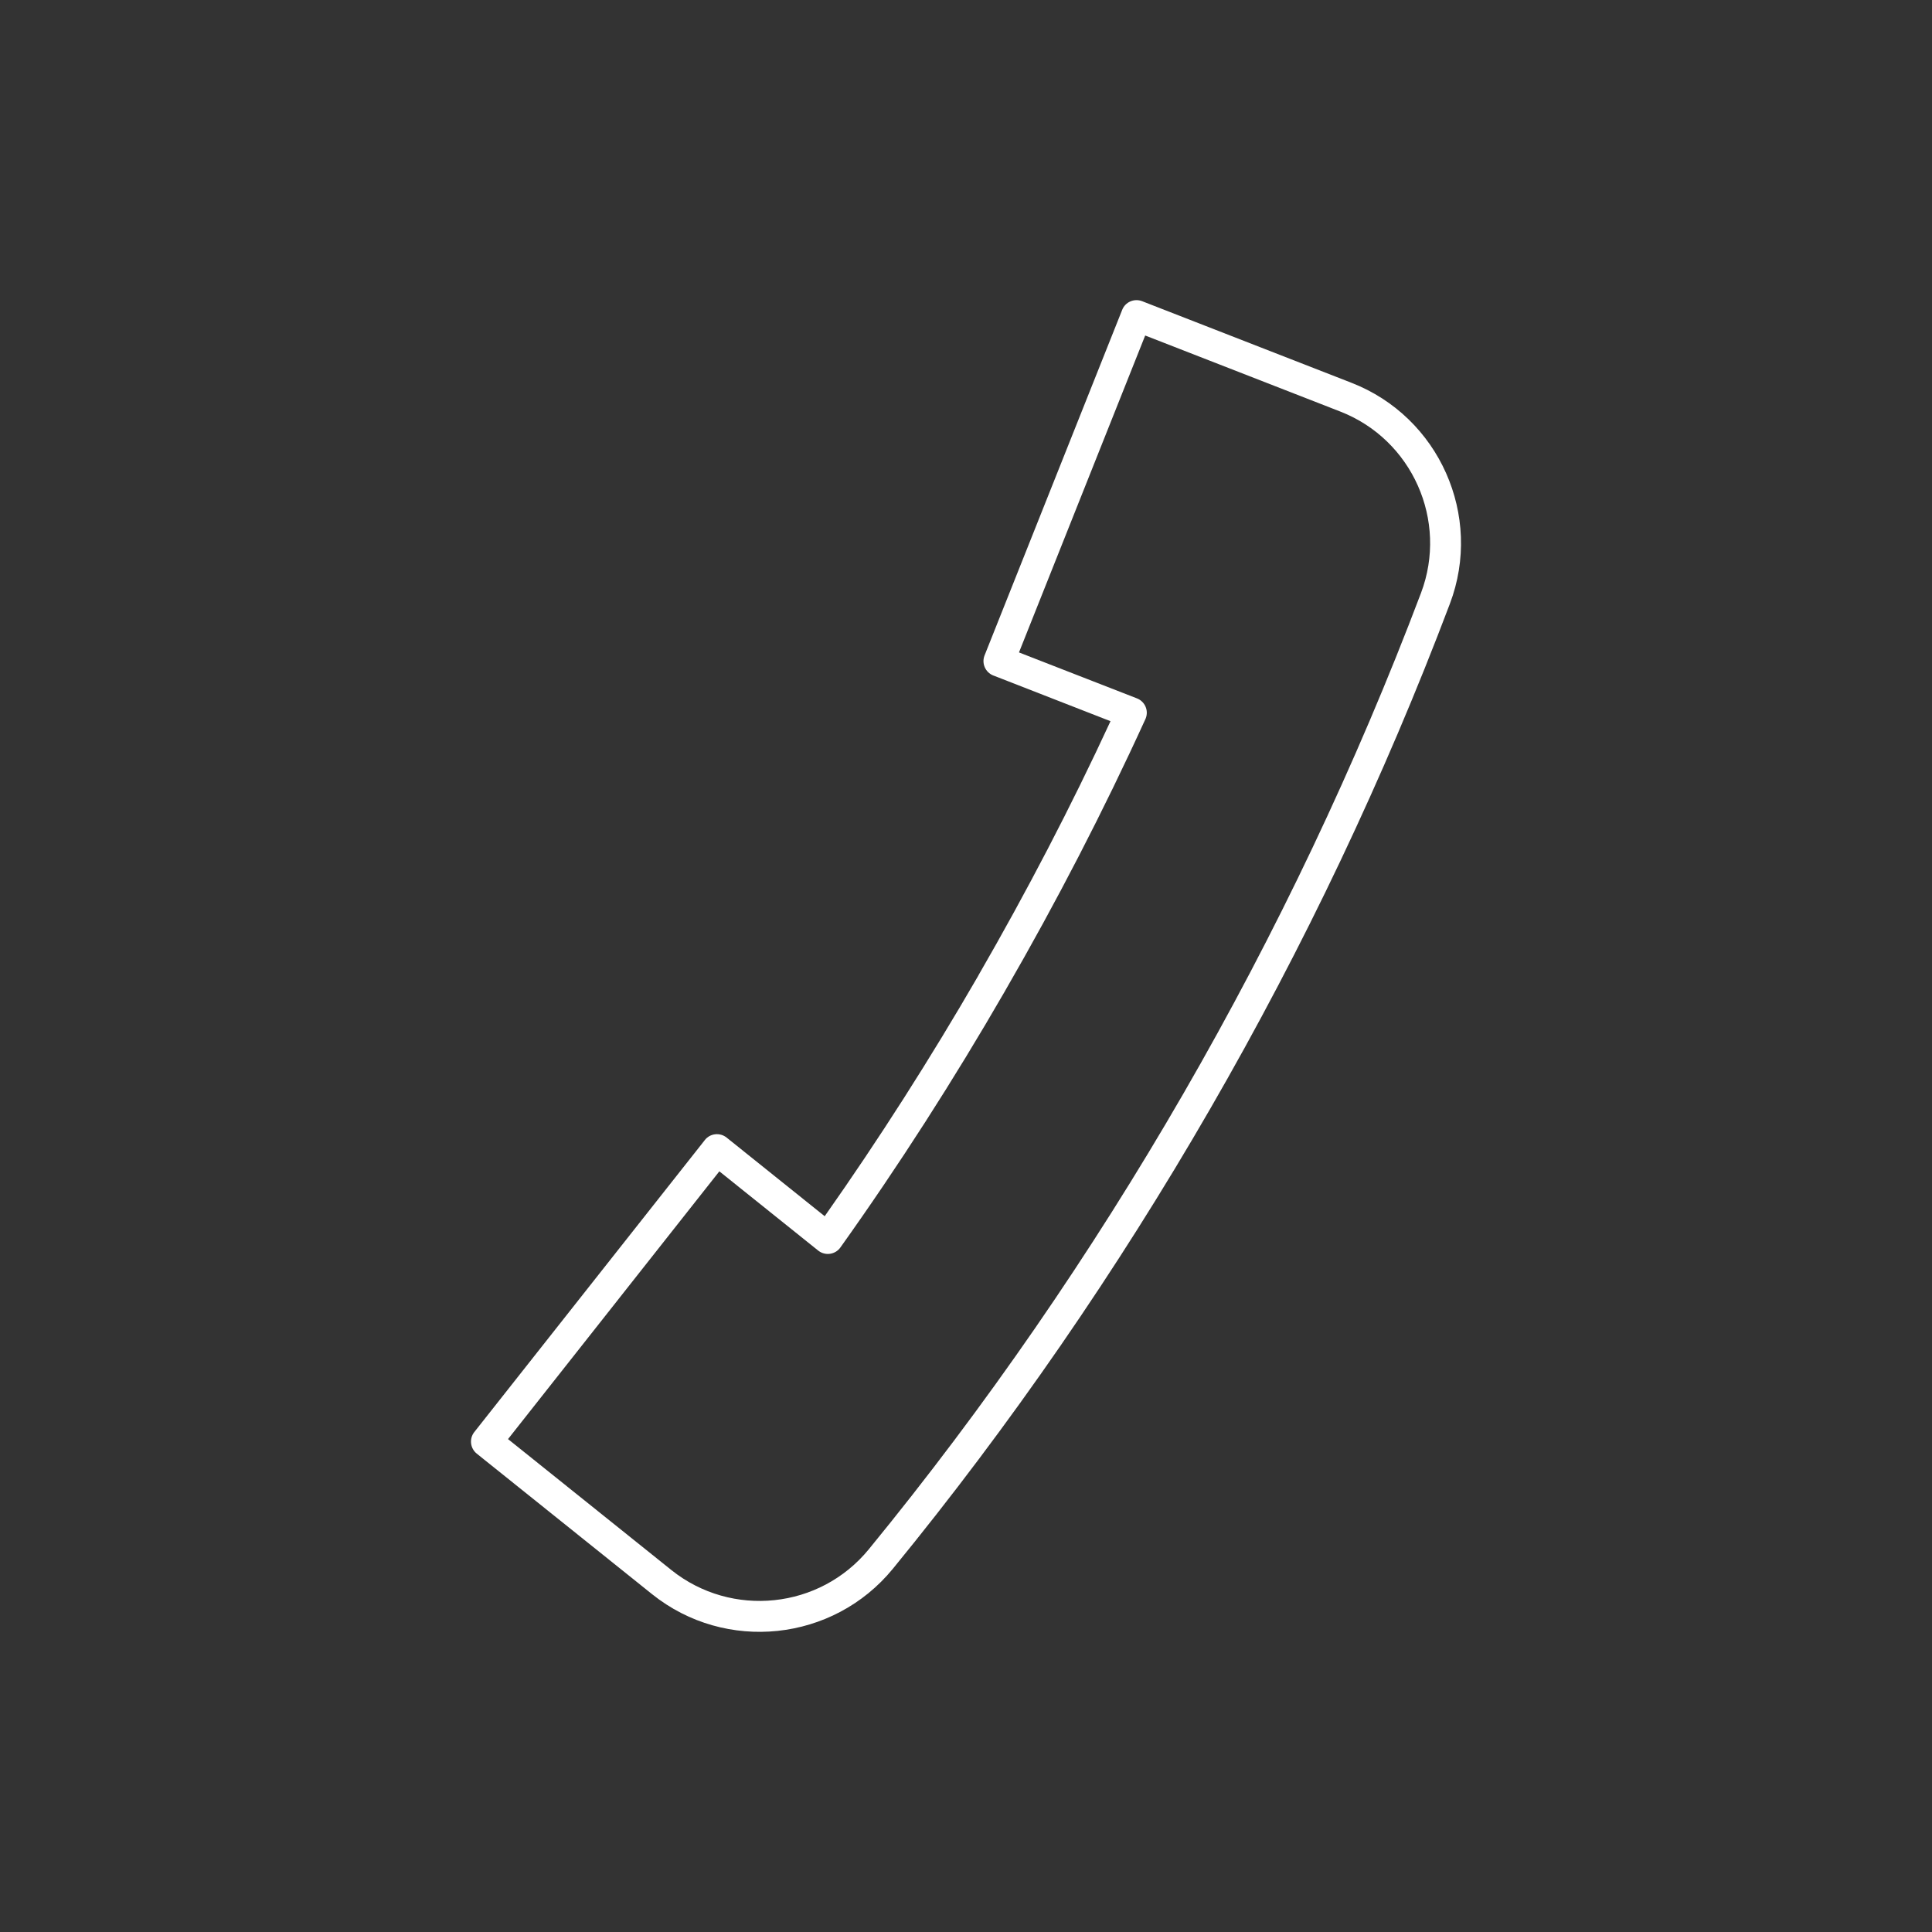 <svg xmlns="http://www.w3.org/2000/svg" xmlns:xlink="http://www.w3.org/1999/xlink" x="0px" y="0px" viewBox="0 0 1080 1080" style="enable-background:new 0 0 1080 1080;" xml:space="preserve"><rect x="0" y="0" width="1080" height="1080" fill="#333333" stroke="none"/> <style type="text/css"> .st0{fill-rule:evenodd;clip-rule:evenodd;fill:#FFFFFF;} .st1{fill:none;stroke:#FFFFFF;stroke-width:12.314;stroke-miterlimit:10;} .st2{fill:none;stroke:#FFFFFF;stroke-width:10.8;stroke-miterlimit:10;} .st3{fill-rule:evenodd;clip-rule:evenodd;fill:none;stroke:#FFFFFF;stroke-width:14.092;stroke-miterlimit:10;} .st4{fill-rule:evenodd;clip-rule:evenodd;fill:#FFFFFF;stroke:#FFFFFF;stroke-width:2;stroke-miterlimit:10;} </style> <g id="_x2014_&#xCE;&#xD3;&#xC8;_1"> <g> <path class="st0" d="M393.65,637.75L265.14,800.52c-2.93,3.71-2.32,9.08,1.37,12.07l0,0l97.99,78.55 c20.54,16.46,45.85,23.09,70.18,20.54c24.36-2.56,47.72-14.33,64.39-34.67c65.69-80.3,125.18-166.61,177.46-257.2 c52.28-90.52,97.26-185.17,133.96-282.29c9.32-24.6,7.82-50.73-2.14-73.07c-9.94-22.34-28.34-40.92-52.9-50.48l-117.01-45.61 c-4.46-1.7-9.46,0.48-11.16,4.93l-0.07,0.17L550.37,366.4c-1.74,4.43,0.44,9.43,4.86,11.2h0.04l0,0l65.51,25.55 c-22.07,47.72-46.87,95.38-73.74,141.91l-0.24,0.48c-26.74,46.26-55.55,91.39-85.79,134.33l-54.83-43.96 c-3.74-2.99-9.19-2.38-12.14,1.33L393.65,637.75L393.65,637.75z M283.99,804.46l118.13-149.68l55.21,44.26h0.04l0.37,0.31 c3.88,2.78,9.29,1.87,12.04-2c32.42-45.48,63.35-93.65,91.94-143.21l0.24-0.44c28.64-49.56,54.97-100.52,78.28-151.61l0.24-0.55 c1.73-4.45-0.48-9.42-4.93-11.15l-65.93-25.68l70.55-177.16l109.09,42.52c20.06,7.82,35.17,23.06,43.33,41.4 c8.17,18.33,9.4,39.79,1.78,59.96c-36.43,96.34-81.04,190.19-132.77,279.78c-51.71,89.57-110.65,175.08-175.93,254.84 c-13.67,16.7-32.82,26.36-52.75,28.44c-19.97,2.11-40.75-3.34-57.59-16.8L283.99,804.46L283.99,804.46z M640.24,402.09l0.07-0.07 L640.24,402.09z"></path> </g> </g> <g id="Layer_2"> </g> </svg>